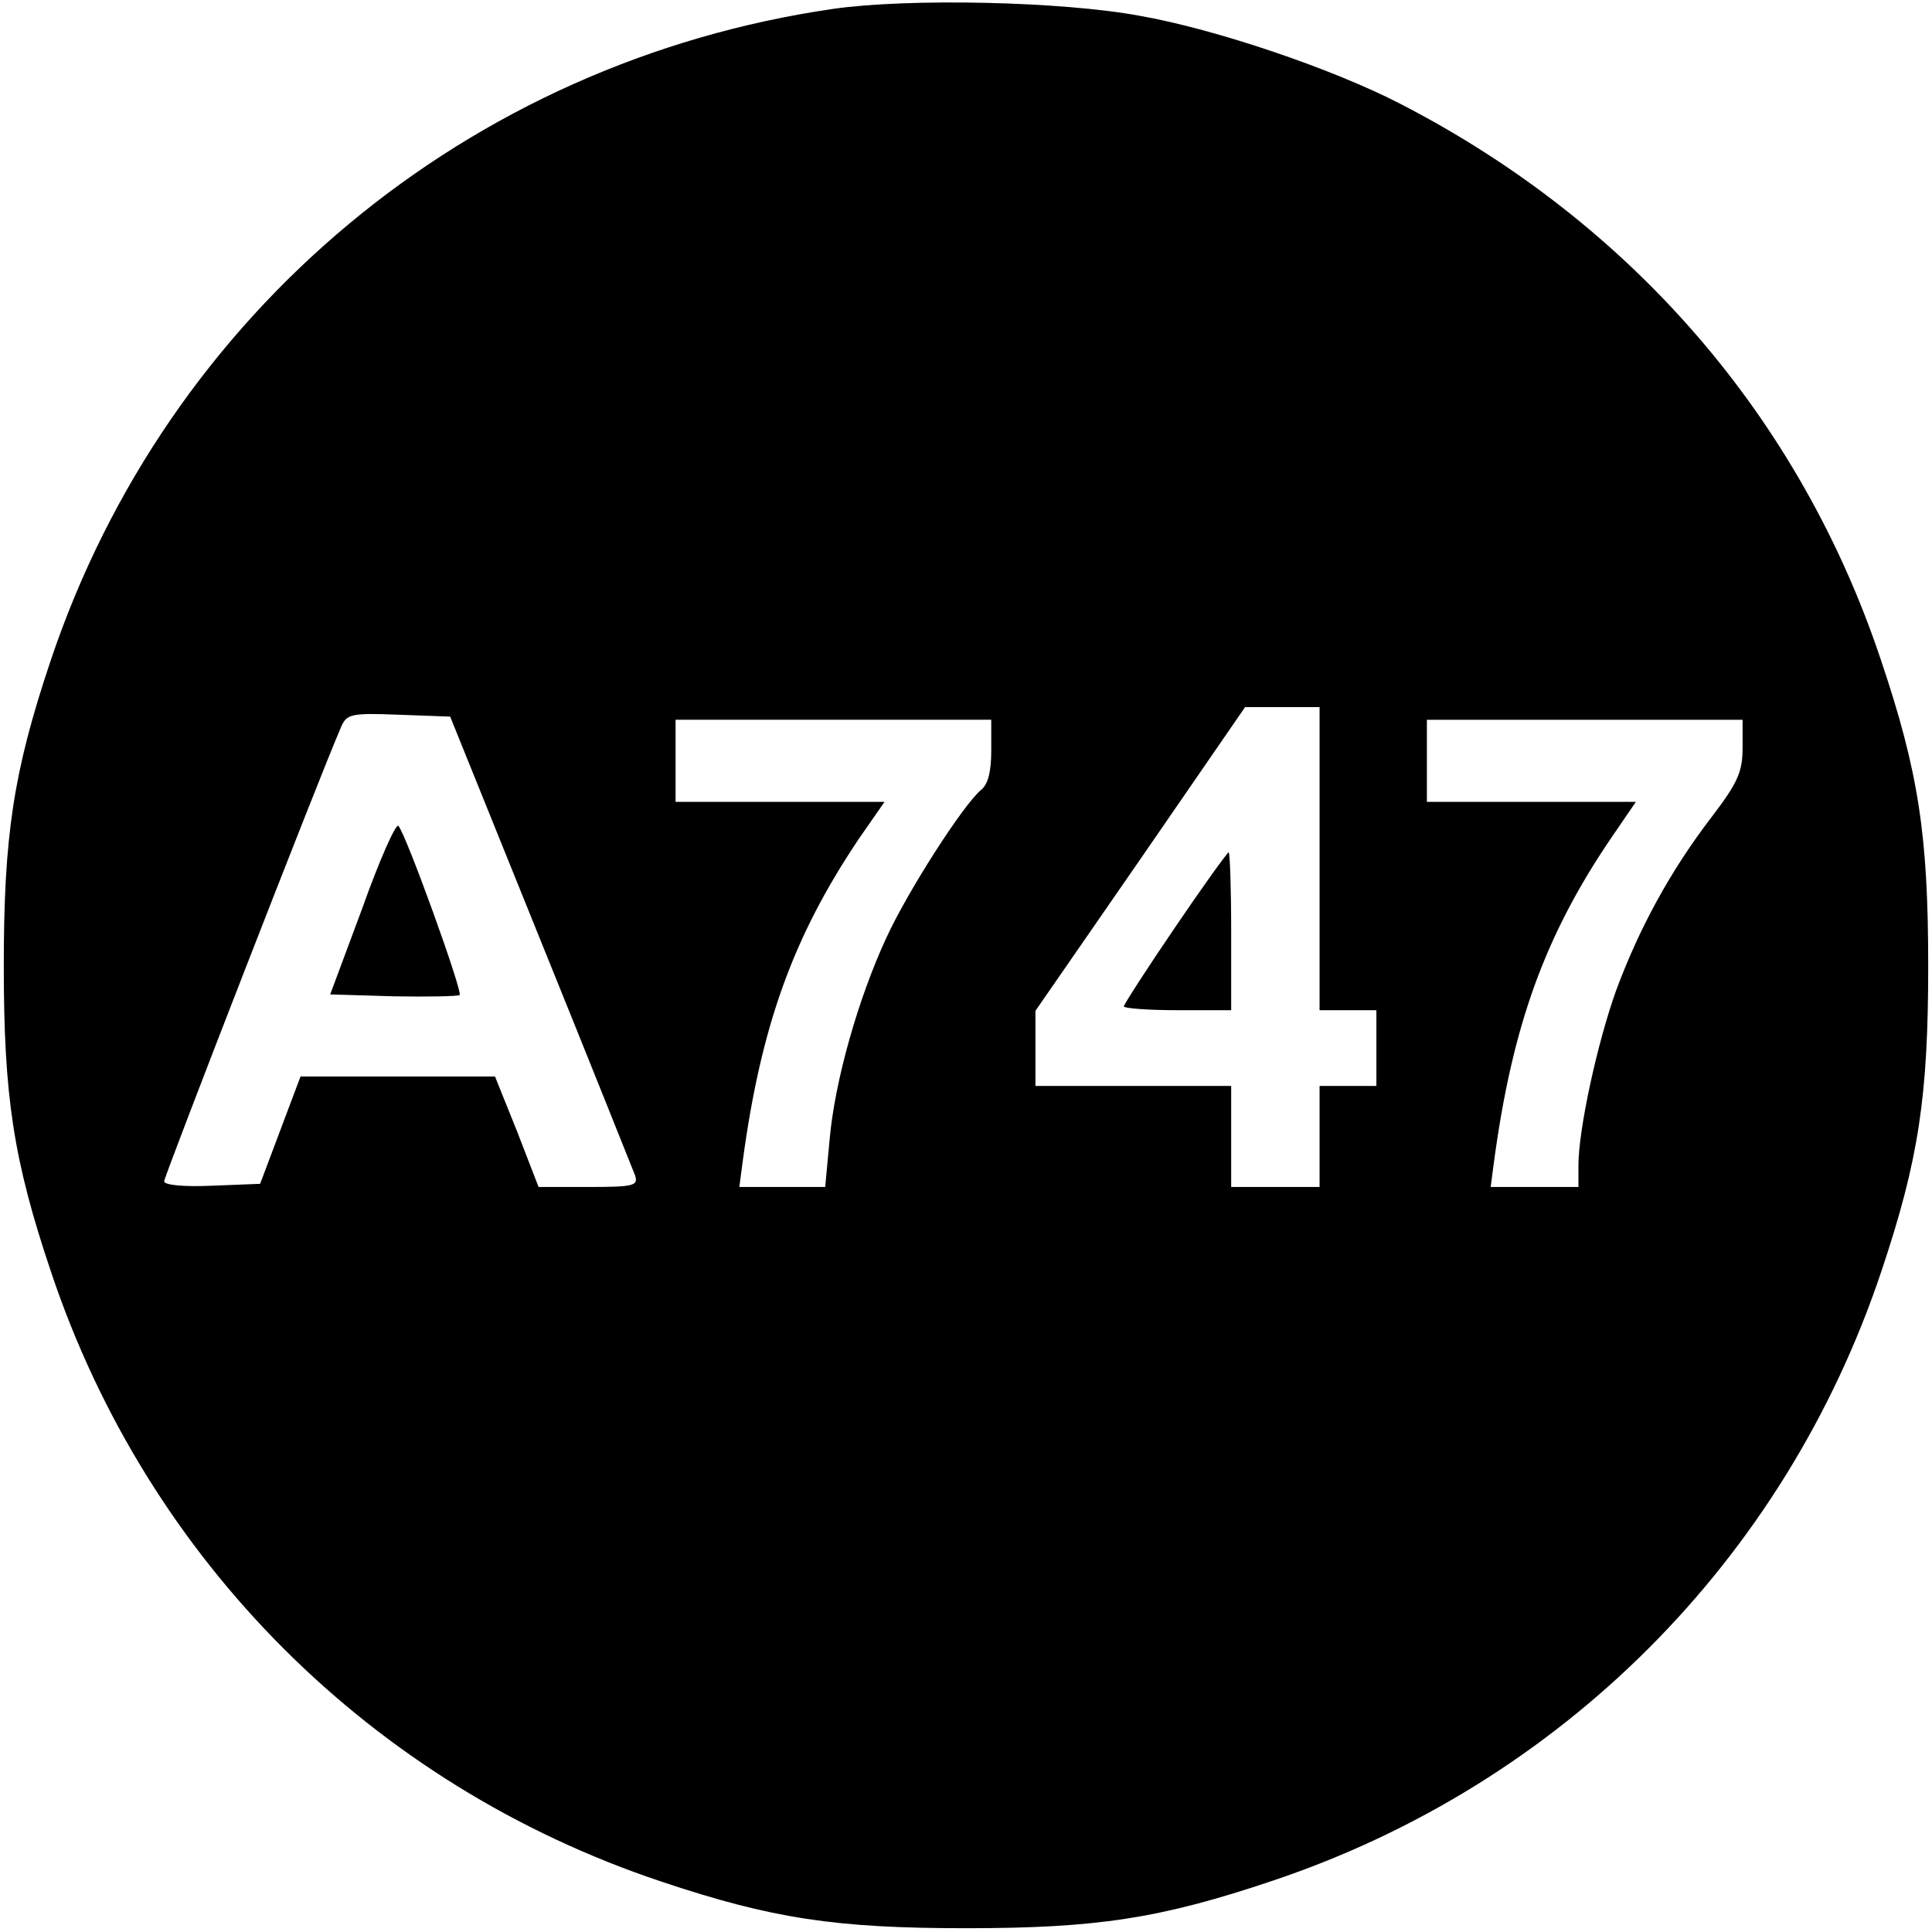 <?xml version="1.0" standalone="no"?>
<!DOCTYPE svg PUBLIC "-//W3C//DTD SVG 20010904//EN"
 "http://www.w3.org/TR/2001/REC-SVG-20010904/DTD/svg10.dtd">
<svg version="1.0" xmlns="http://www.w3.org/2000/svg"
 width="306pt" height="306pt" viewBox="0 0 306 306"
 preserveAspectRatio="xMidYMid meet">
<g transform="translate(0,306) scale(0.1,-0.1)"
fill="#000000" stroke="none">
<path d="M1320 3046 c-579 -84 -1055 -481 -1240 -1033 -59 -176 -74 -277 -74
-483 0 -206 15 -307 75 -485 153 -457 508 -812 966 -965 176 -59 277 -74 483
-74 206 0 307 15 485 75 457 153 812 508 965 966 59 176 74 277 74 483 0 206
-15 307 -75 485 -128 383 -394 691 -760 880 -108 56 -294 119 -414 140 -124
23 -366 28 -485 11z m770 -1346 l0 -240 45 0 45 0 0 -60 0 -60 -45 0 -45 0 0
-80 0 -80 -70 0 -70 0 0 80 0 80 -155 0 -155 0 0 59 0 60 166 240 166 241 59
0 59 0 0 -240z m-1234 -129 c79 -195 146 -363 150 -373 5 -16 -2 -18 -74 -18
l-79 0 -34 88 -35 87 -154 0 -154 0 -32 -85 -32 -85 -76 -3 c-45 -2 -76 1 -76
7 0 8 246 641 280 719 9 21 15 23 91 20 l82 -3 143 -354z m714 300 c0 -33 -5
-53 -16 -62 -28 -23 -116 -160 -150 -234 -45 -97 -82 -228 -90 -320 l-7 -75
-68 0 -68 0 5 38 c29 217 80 358 184 513 l41 59 -166 0 -165 0 0 65 0 65 250
0 250 0 0 -49z m1190 5 c0 -38 -7 -55 -49 -110 -66 -86 -115 -177 -151 -274
-30 -83 -60 -221 -60 -278 l0 -34 -69 0 -70 0 5 38 c29 216 80 359 186 515
l39 57 -166 0 -165 0 0 65 0 65 250 0 250 0 0 -44z"/>
<path d="M1861 1591 c-45 -66 -81 -122 -81 -125 0 -3 38 -6 85 -6 l85 0 0 125
c0 69 -2 125 -4 125 -2 0 -41 -54 -85 -119z"/>
<path d="M574 1622 l-51 -137 100 -3 c55 -1 102 0 105 2 5 6 -85 255 -97 268
-4 4 -30 -54 -57 -130z"/>
</g>
</svg>
